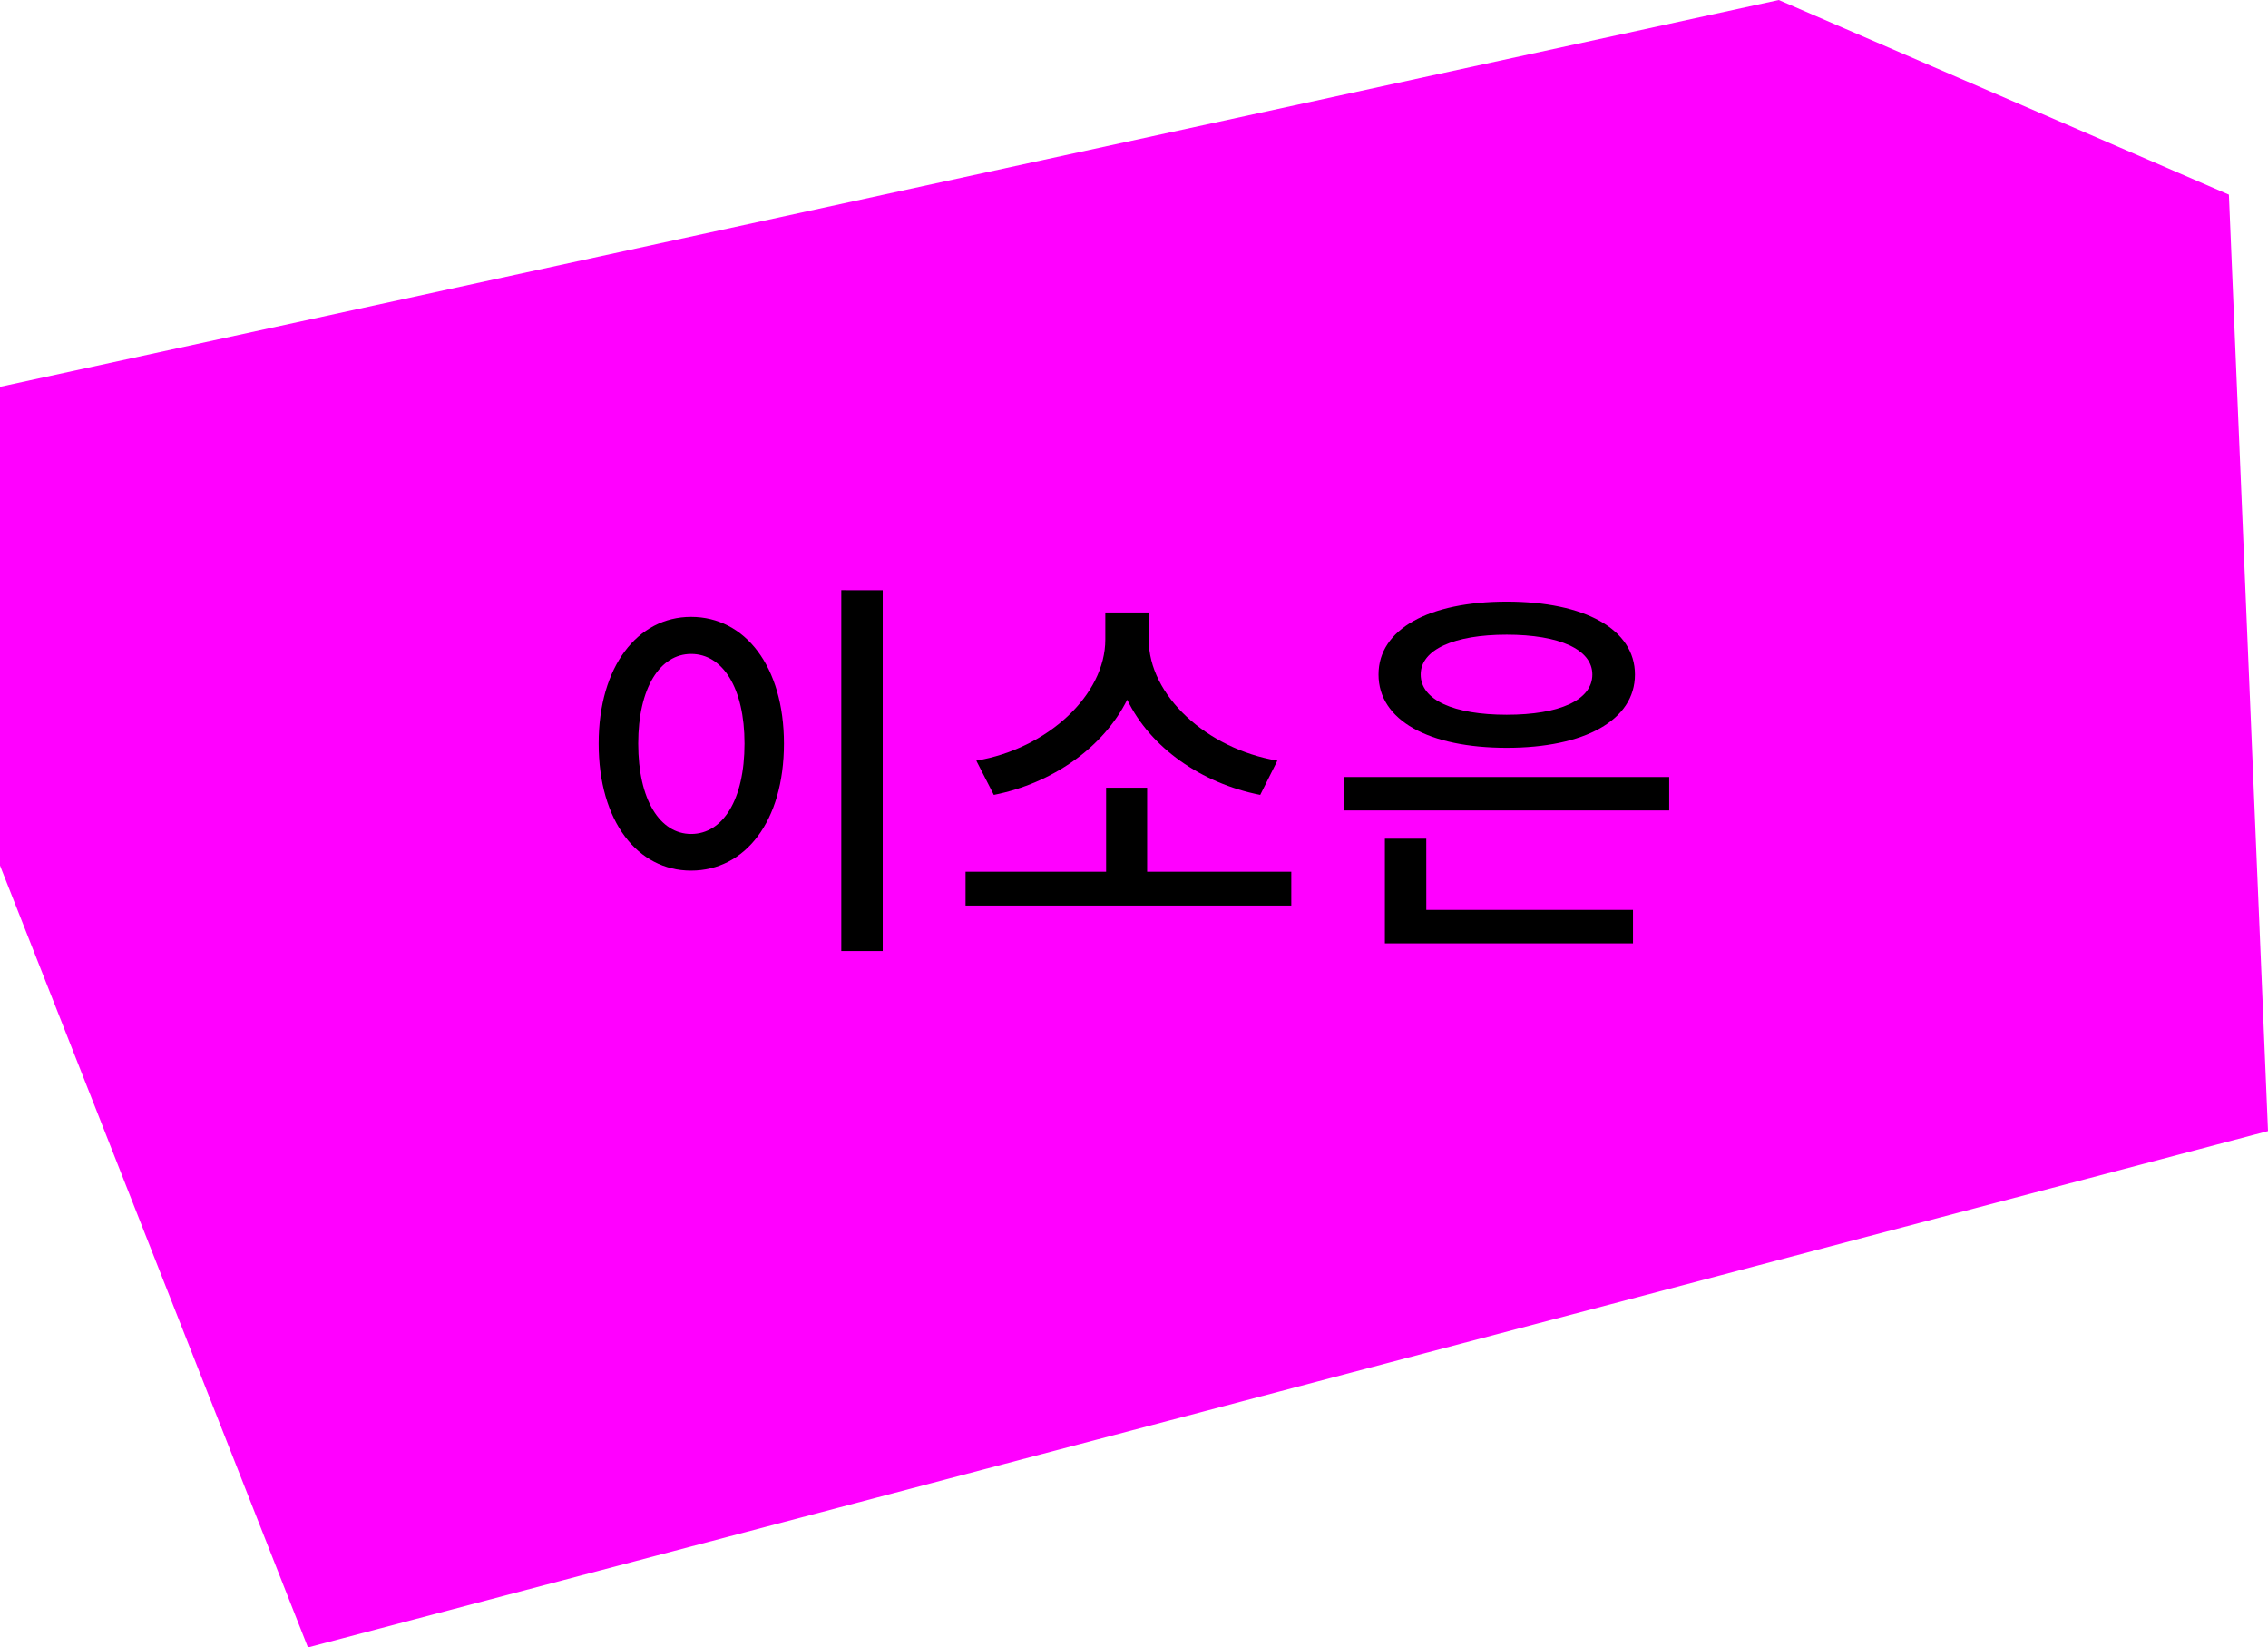<svg id="Layer_5" data-name="Layer 5" xmlns="http://www.w3.org/2000/svg" viewBox="0 0 854.29 620.38"><defs><style>.cls-1{fill:#f0f;}</style></defs><polygon class="cls-1" points="670.02 0 0 145.67 0 325.93 115.99 620.38 854.29 425.93 839.56 73.3 670.02 0"/><path d="M295.29,280c0,29.4-14.7,47.85-35,47.85-20.09,0-34.79-18.45-34.79-47.85,0-29.1,14.7-47.7,34.79-47.7C280.59,232.29,295.29,250.89,295.29,280Zm-54.89,0c0,21.3,8.24,34.05,19.94,34.05,11.85,0,20.1-12.75,20.1-34.05,0-21-8.25-33.75-20.1-33.75C248.64,246.24,240.4,259,240.4,280Zm92.09-57.75V358.13h-15.6V222.24Z"/><path d="M486.39,328.28V341H363.7V328.28h52.94V296.64h15.45v31.64Zm-11.7-28.94c-22.2-4.35-41.4-17.85-50.1-35.85-9,18-28.2,31.5-50.24,35.85l-6.6-12.9c26.84-4.5,48.59-24.75,48.59-45.6v-10.2h16.35v10.2c0,21,21.75,41.1,48.45,45.6Z"/><path d="M628.74,292.59v12.6H506.2v-12.6ZM519.25,254c0-17.1,19-27.45,48.29-27.45s48.3,10.35,48.3,27.45c0,17.25-19.05,27.6-48.3,27.6S519.25,271.29,519.25,254Zm18,88.64h77.85v12.6H521.65V315.84h15.59ZM535.14,254c0,9.6,12.45,15.15,32.4,15.15s32.25-5.55,32.25-15.15c0-9.45-12.45-15-32.25-15S535.14,244.59,535.14,254Z"/></svg>